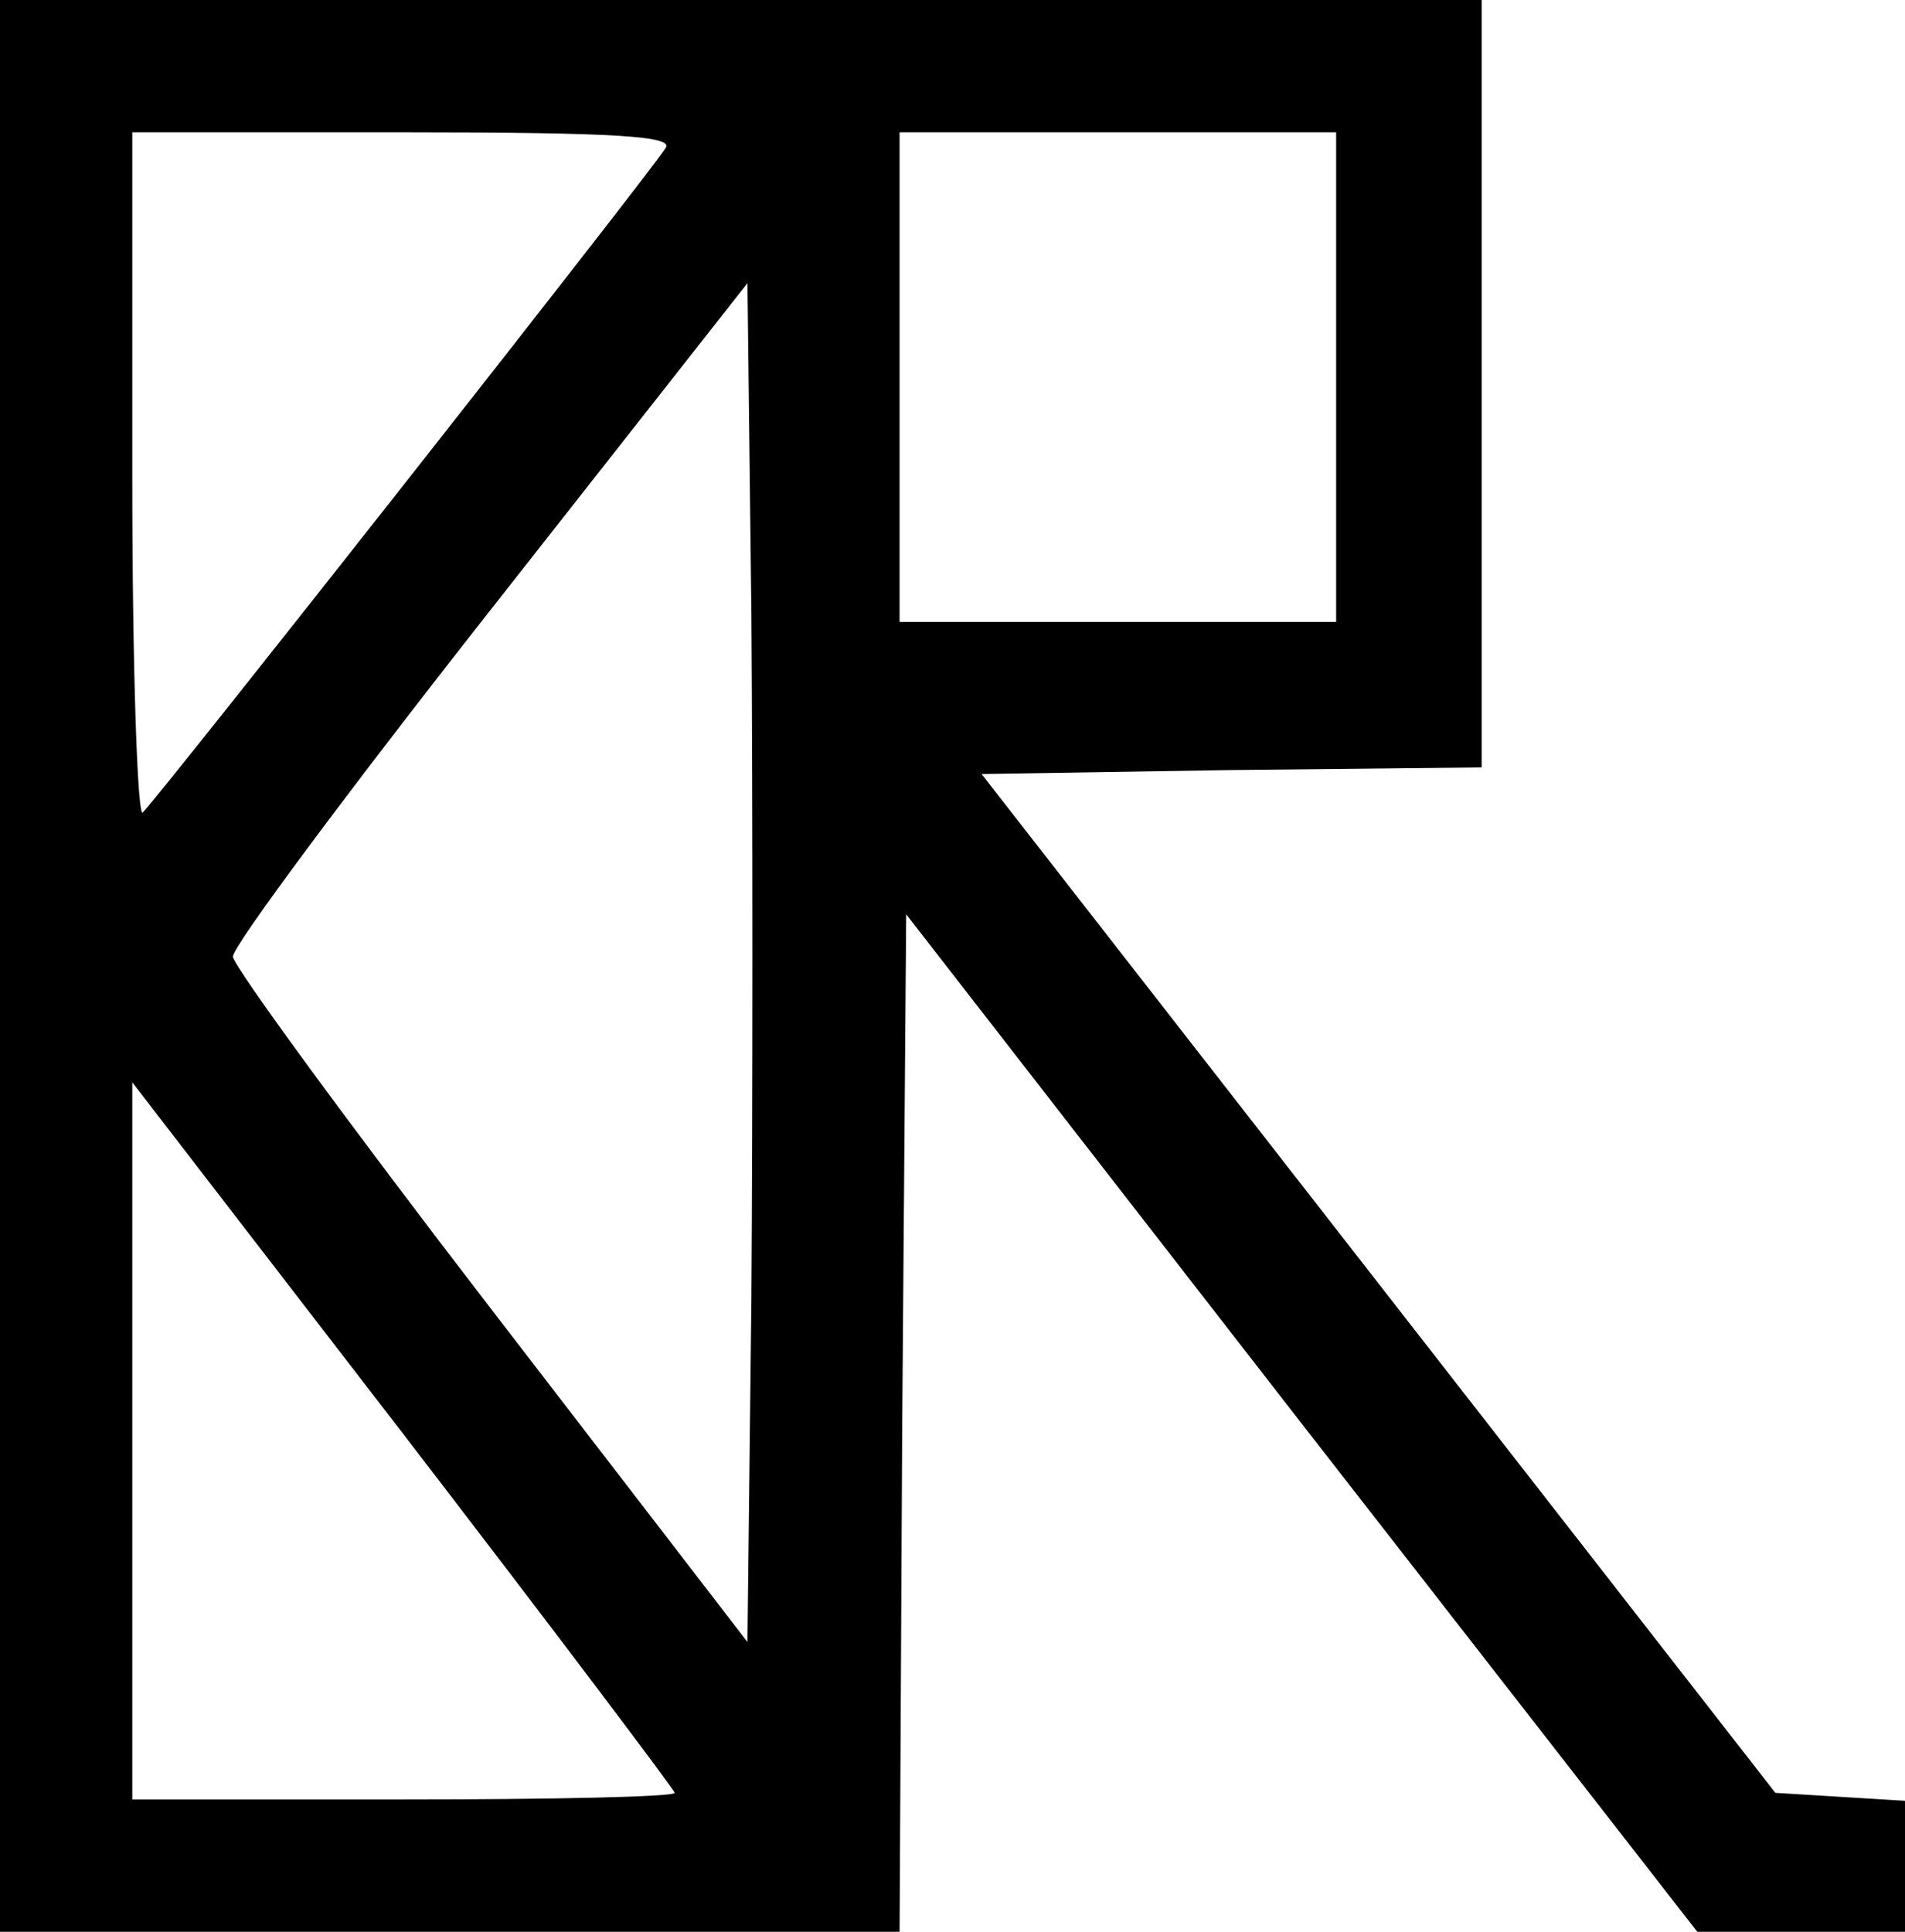 <?xml version="1.0" standalone="no"?>
<!DOCTYPE svg PUBLIC "-//W3C//DTD SVG 20010904//EN"
 "http://www.w3.org/TR/2001/REC-SVG-20010904/DTD/svg10.dtd">
<svg version="1.0" xmlns="http://www.w3.org/2000/svg"
 width="144pt" height="146pt" viewBox="0 0 144 146"
 preserveAspectRatio="xMidYMid meet">
<g transform="translate(0,146) scale(0.1,-0.1)"
fill="#000000" stroke="none">
<path d="M0 730 l0 -730 340 0 340 0 2 384 3 385 299 -385 299 -384 79 0 78 0
0 49 0 50 -49 3 -49 3 -300 385 -300 385 189 3 189 2 0 290 0 290 -560 0 -560
0 0 -730z m503 618 c-7 -13 -377 -483 -395 -502 -4 -6 -8 108 -8 252 l0 262
206 0 c161 0 204 -3 197 -12z m507 -173 l0 -185 -165 0 -165 0 0 185 0 185
165 0 165 0 0 -185z m-442 -695 l-3 -261 -194 252 c-107 139 -194 258 -195
266 0 8 87 125 194 261 l195 248 3 -252 c1 -139 1 -370 0 -514z m-58 -375 c0
-3 -92 -5 -205 -5 l-205 0 0 271 0 271 205 -266 c113 -147 205 -269 205 -271z"/>
</g>
</svg>
